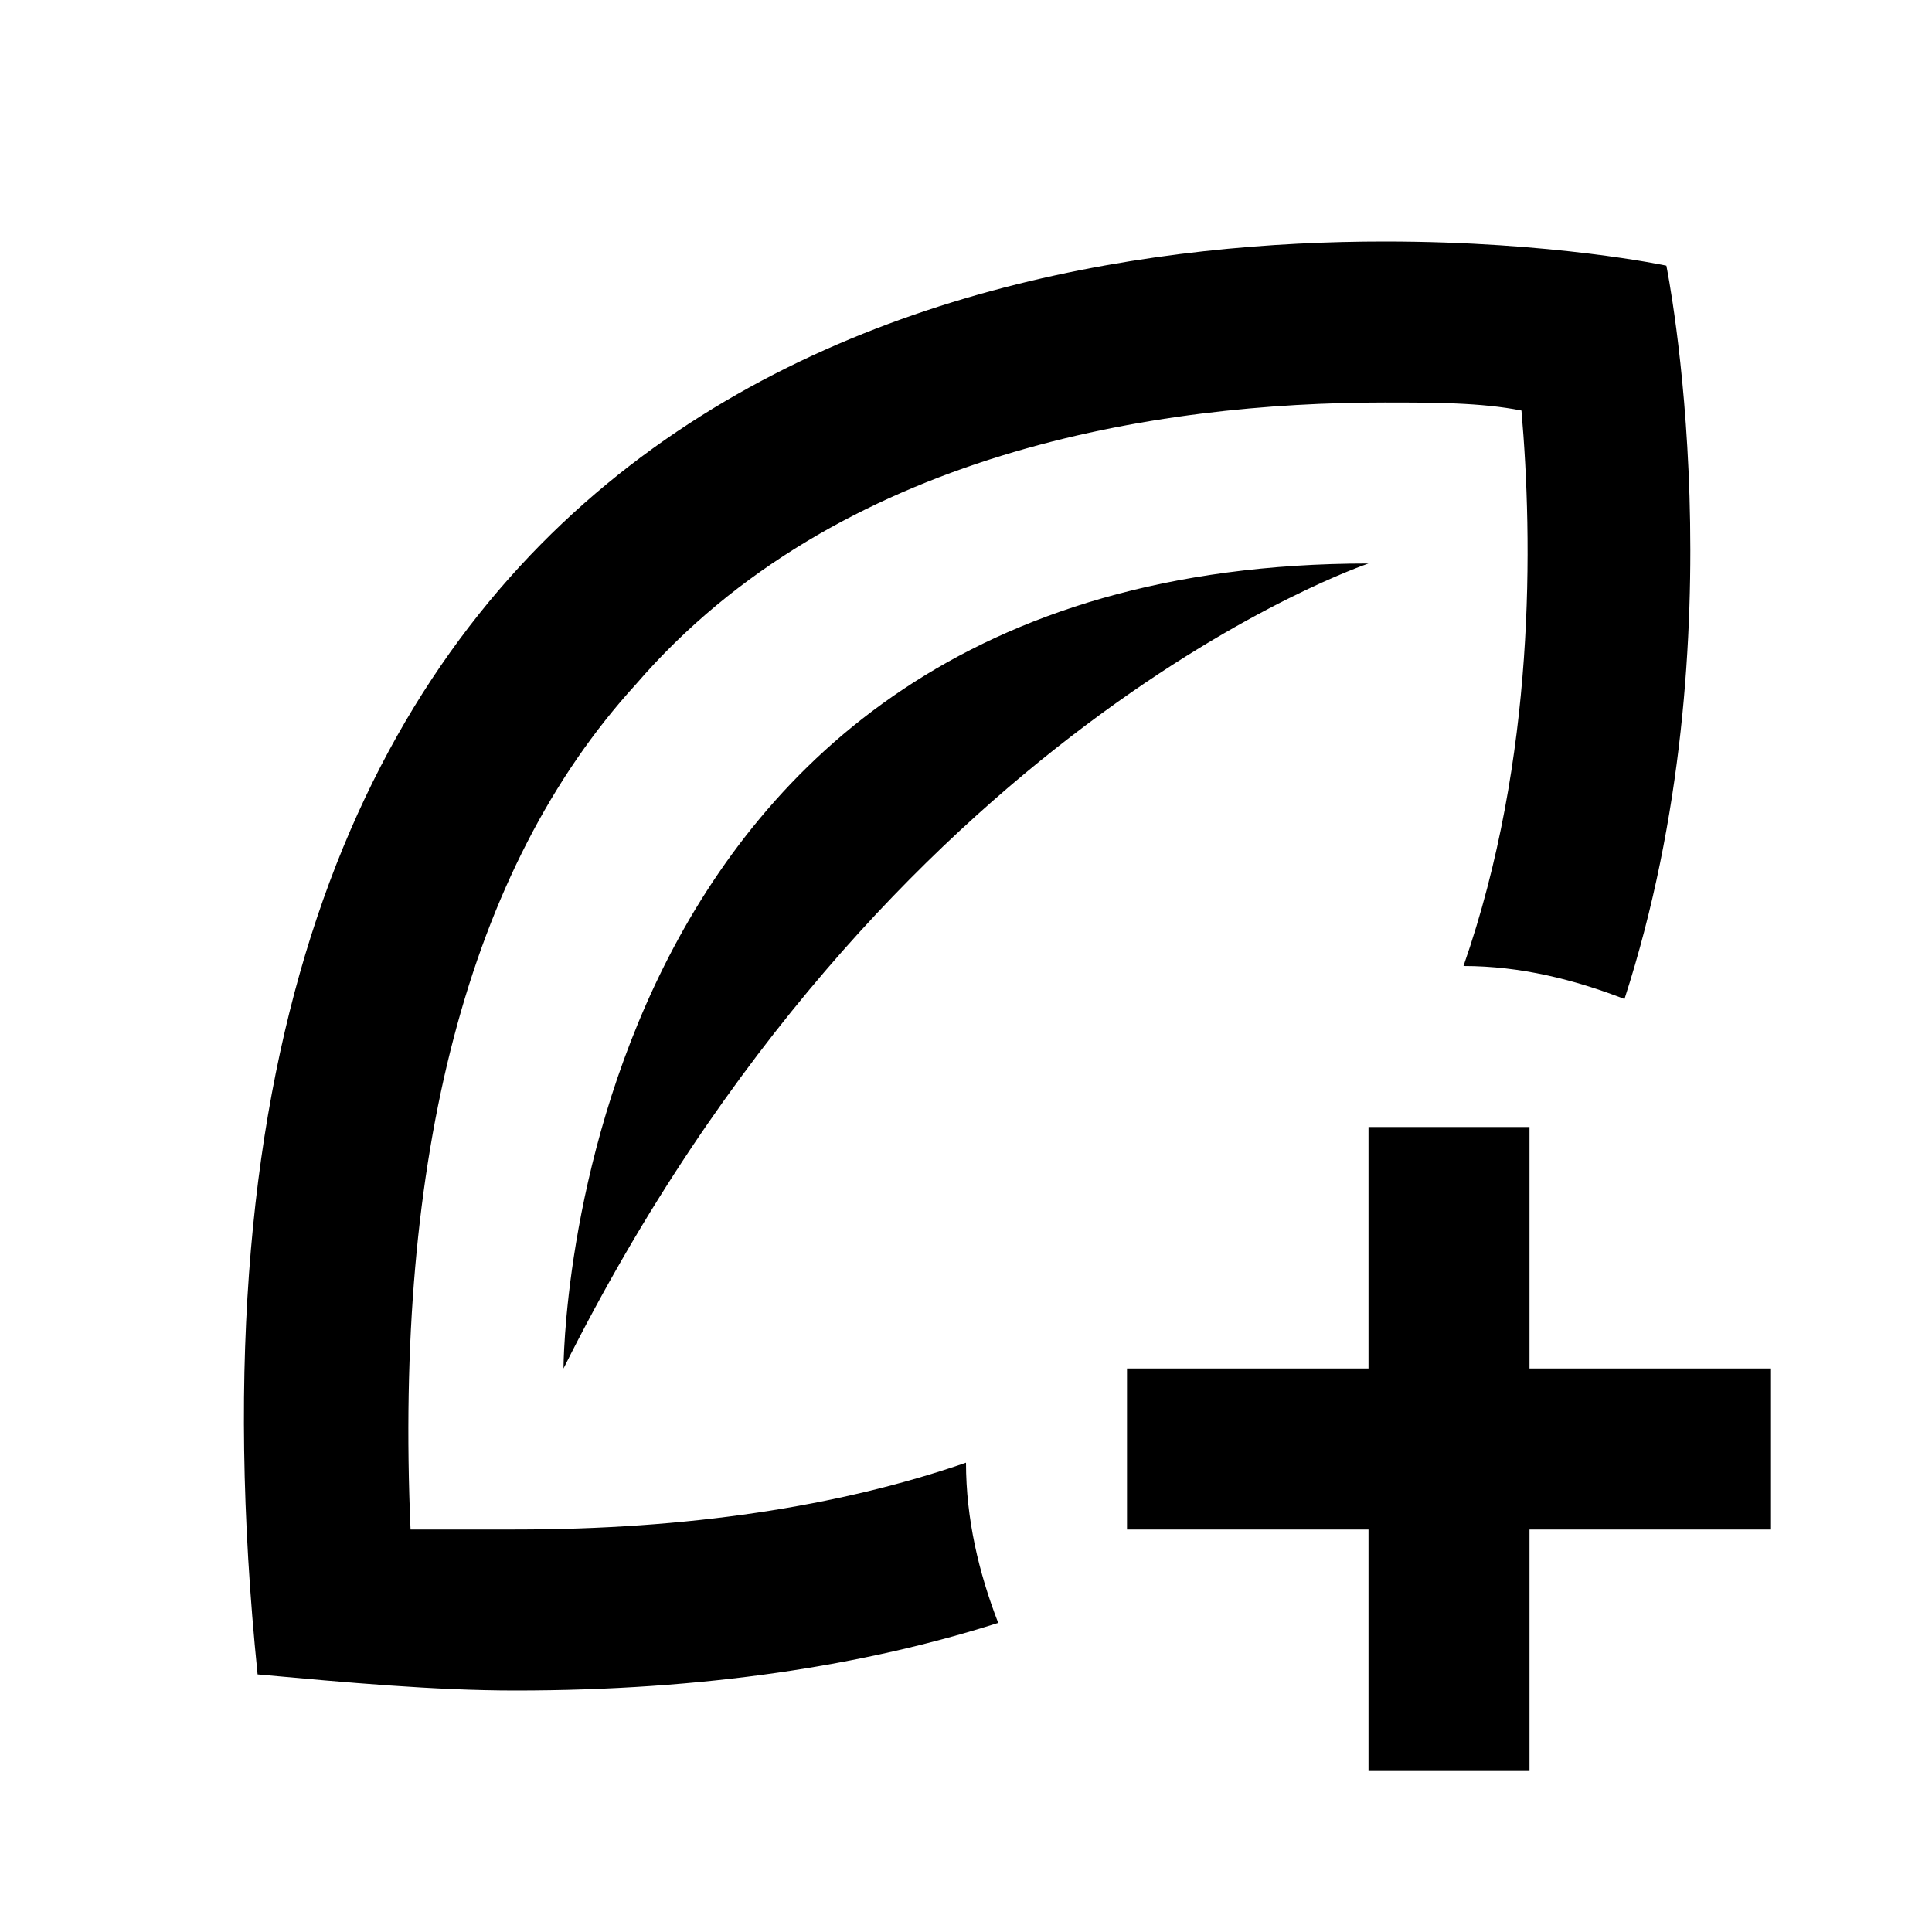 <svg xmlns="http://www.w3.org/2000/svg" id="mdi-seed-plus-outline" viewBox="0 0 24 24"><path d="M17.2 5C17.8 5 18.4 5 18.9 5.1C19.04 6.7 19.08 9.42 18.18 12C18.89 12 19.56 12.17 20.18 12.41C21.64 7.9 20.7 3.3 20.7 3.3S19.3 3 17.2 3C11.7 3 1.6 5.1 3.2 20.8C4.3 20.9 5.4 21 6.4 21C8.75 21 10.74 20.69 12.4 20.16C12.16 19.54 12 18.87 12 18.17C10.41 18.72 8.53 19 6.4 19H5.1C4.9 14.4 5.8 10.8 7.9 8.5C10.4 5.6 14.4 5 17.2 5M17 7C7 7 7 17 7 17C11 9 17 7 17 7M17 17H14V19H17V22H19V19H22V17H19V14H17V17Z" /></svg>